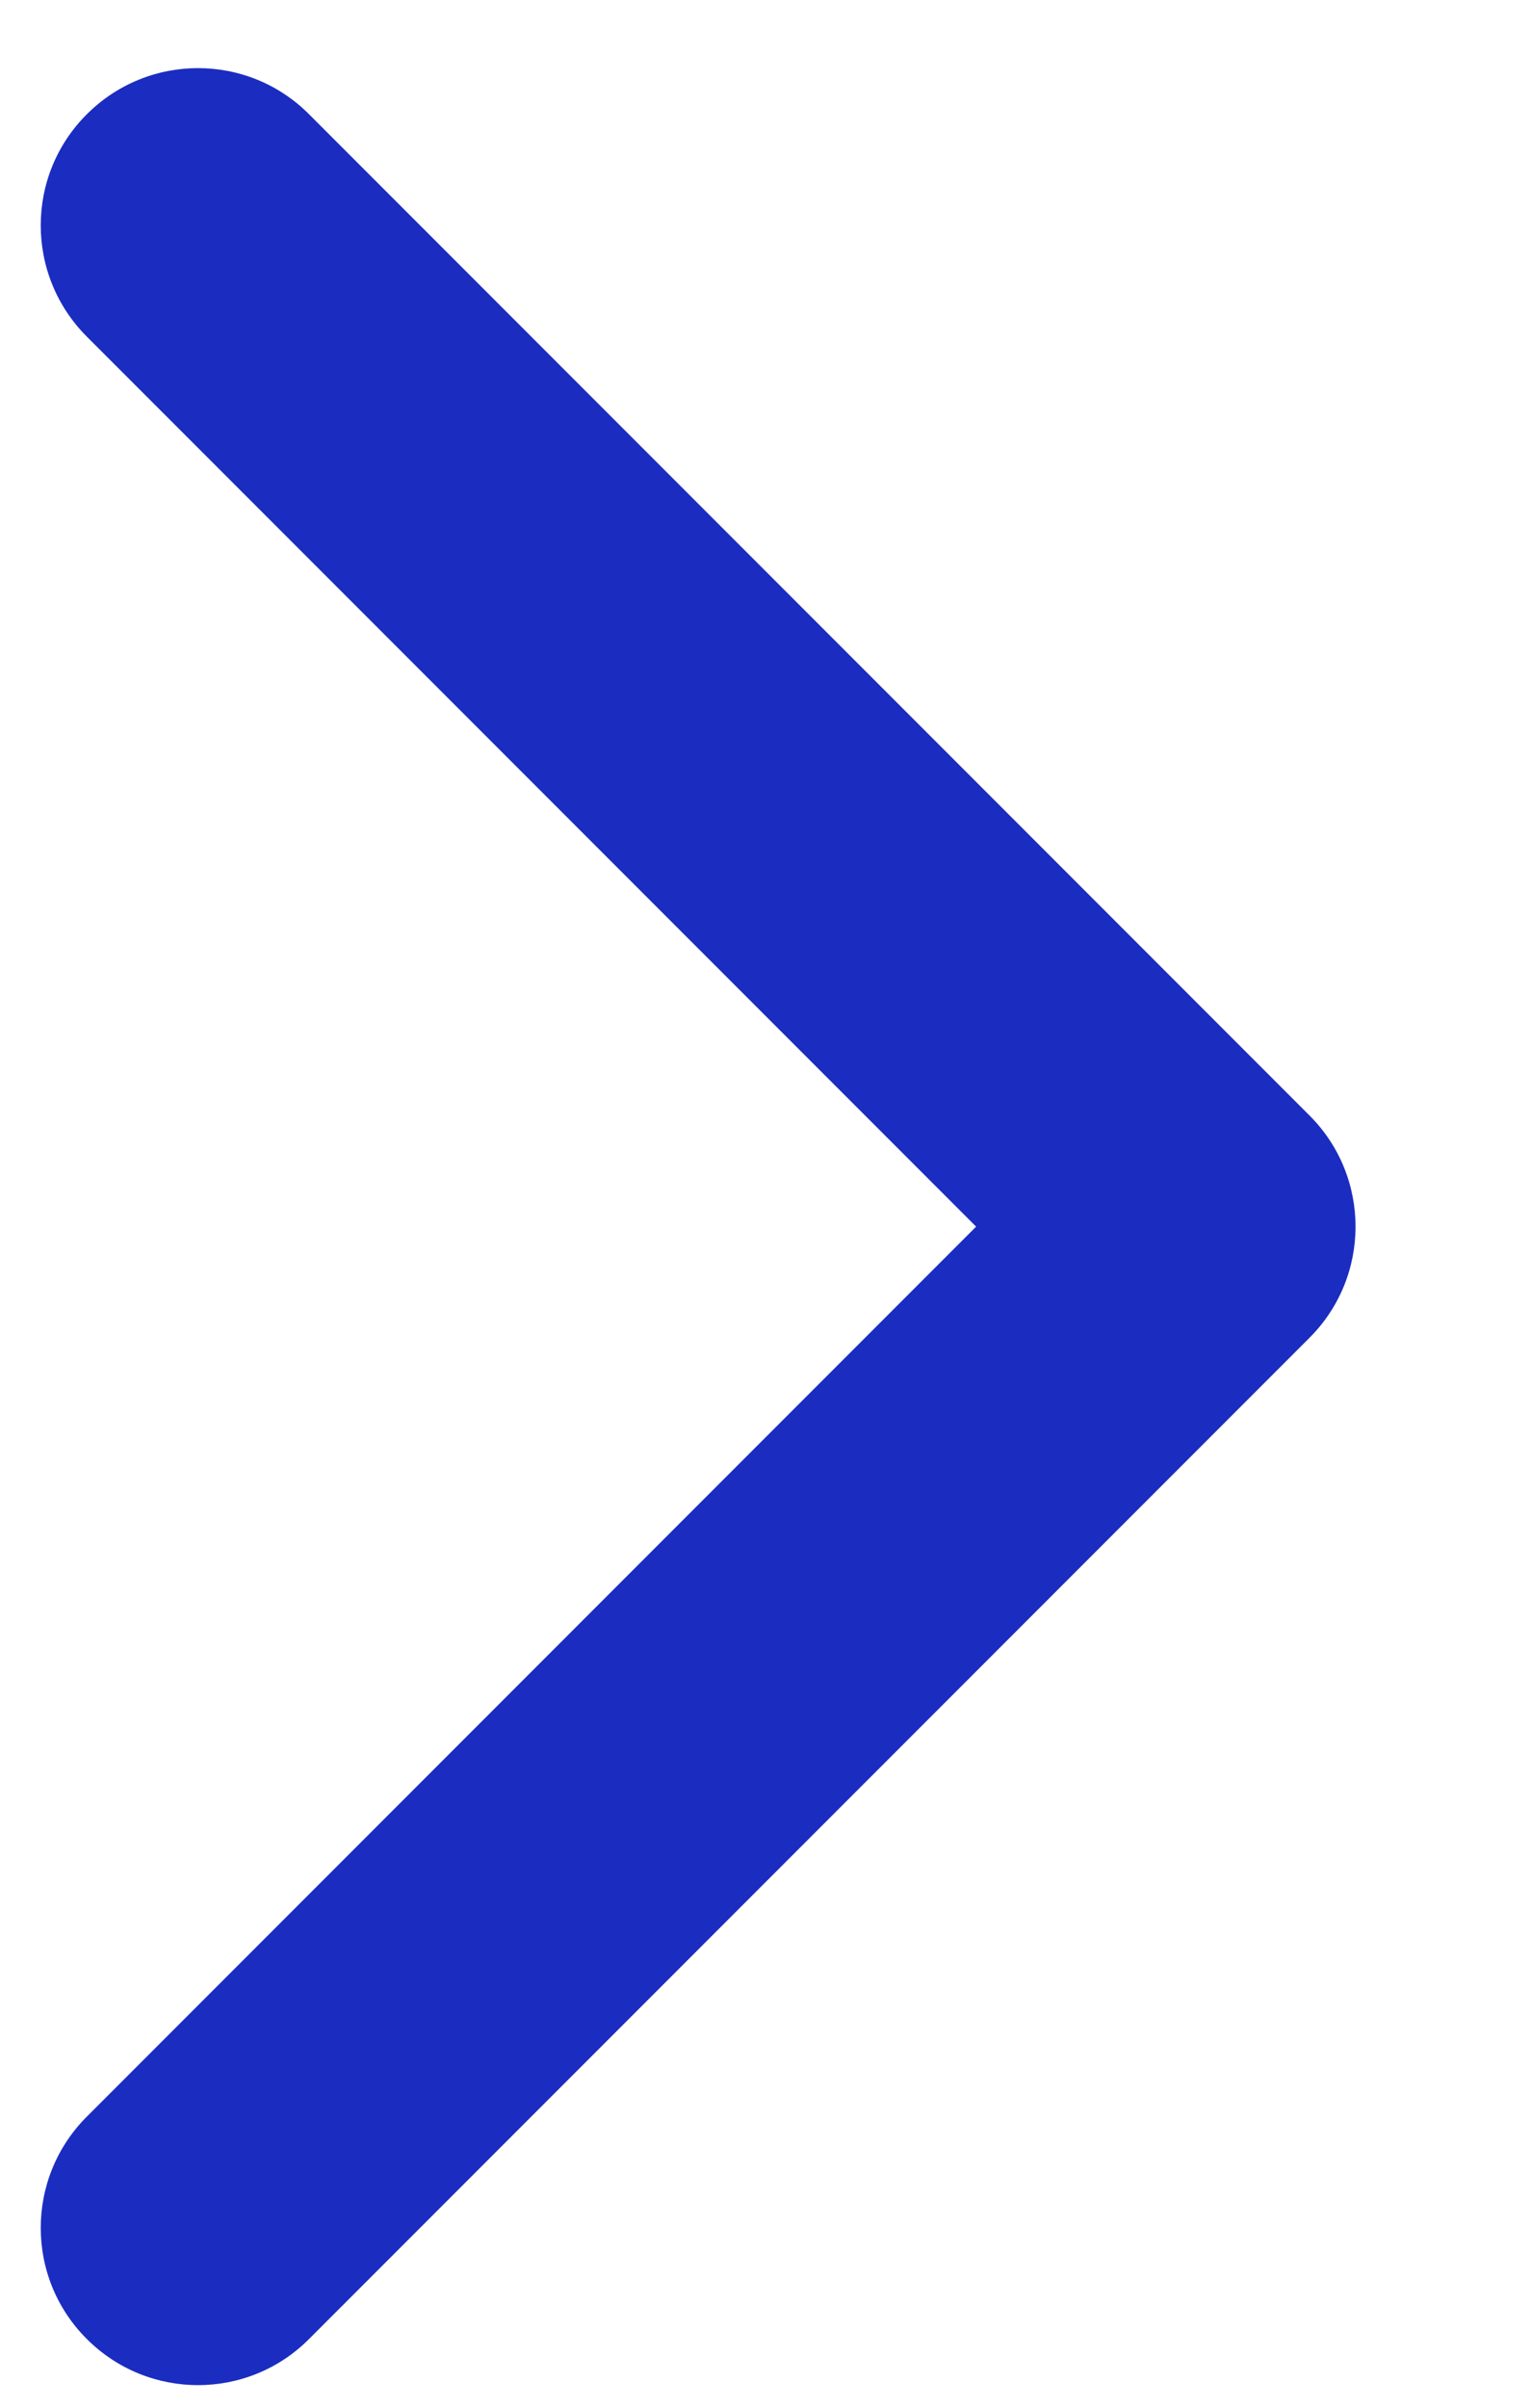<?xml version="1.0" encoding="UTF-8"?> <svg xmlns="http://www.w3.org/2000/svg" width="7" height="11" viewBox="0 0 7 11" fill="none"><path d="M5.987 6.112C6.268 5.832 6.268 5.376 5.987 5.096L1.413 0.522C1.133 0.241 0.678 0.241 0.397 0.522C0.116 0.802 0.116 1.257 0.397 1.538L4.463 5.604L0.397 9.67C0.116 9.951 0.116 10.406 0.397 10.686C0.678 10.967 1.133 10.967 1.413 10.686L5.987 6.112ZM5 6.323H5.479V4.885H5V6.323Z" fill="#1B2CC1"></path></svg> 